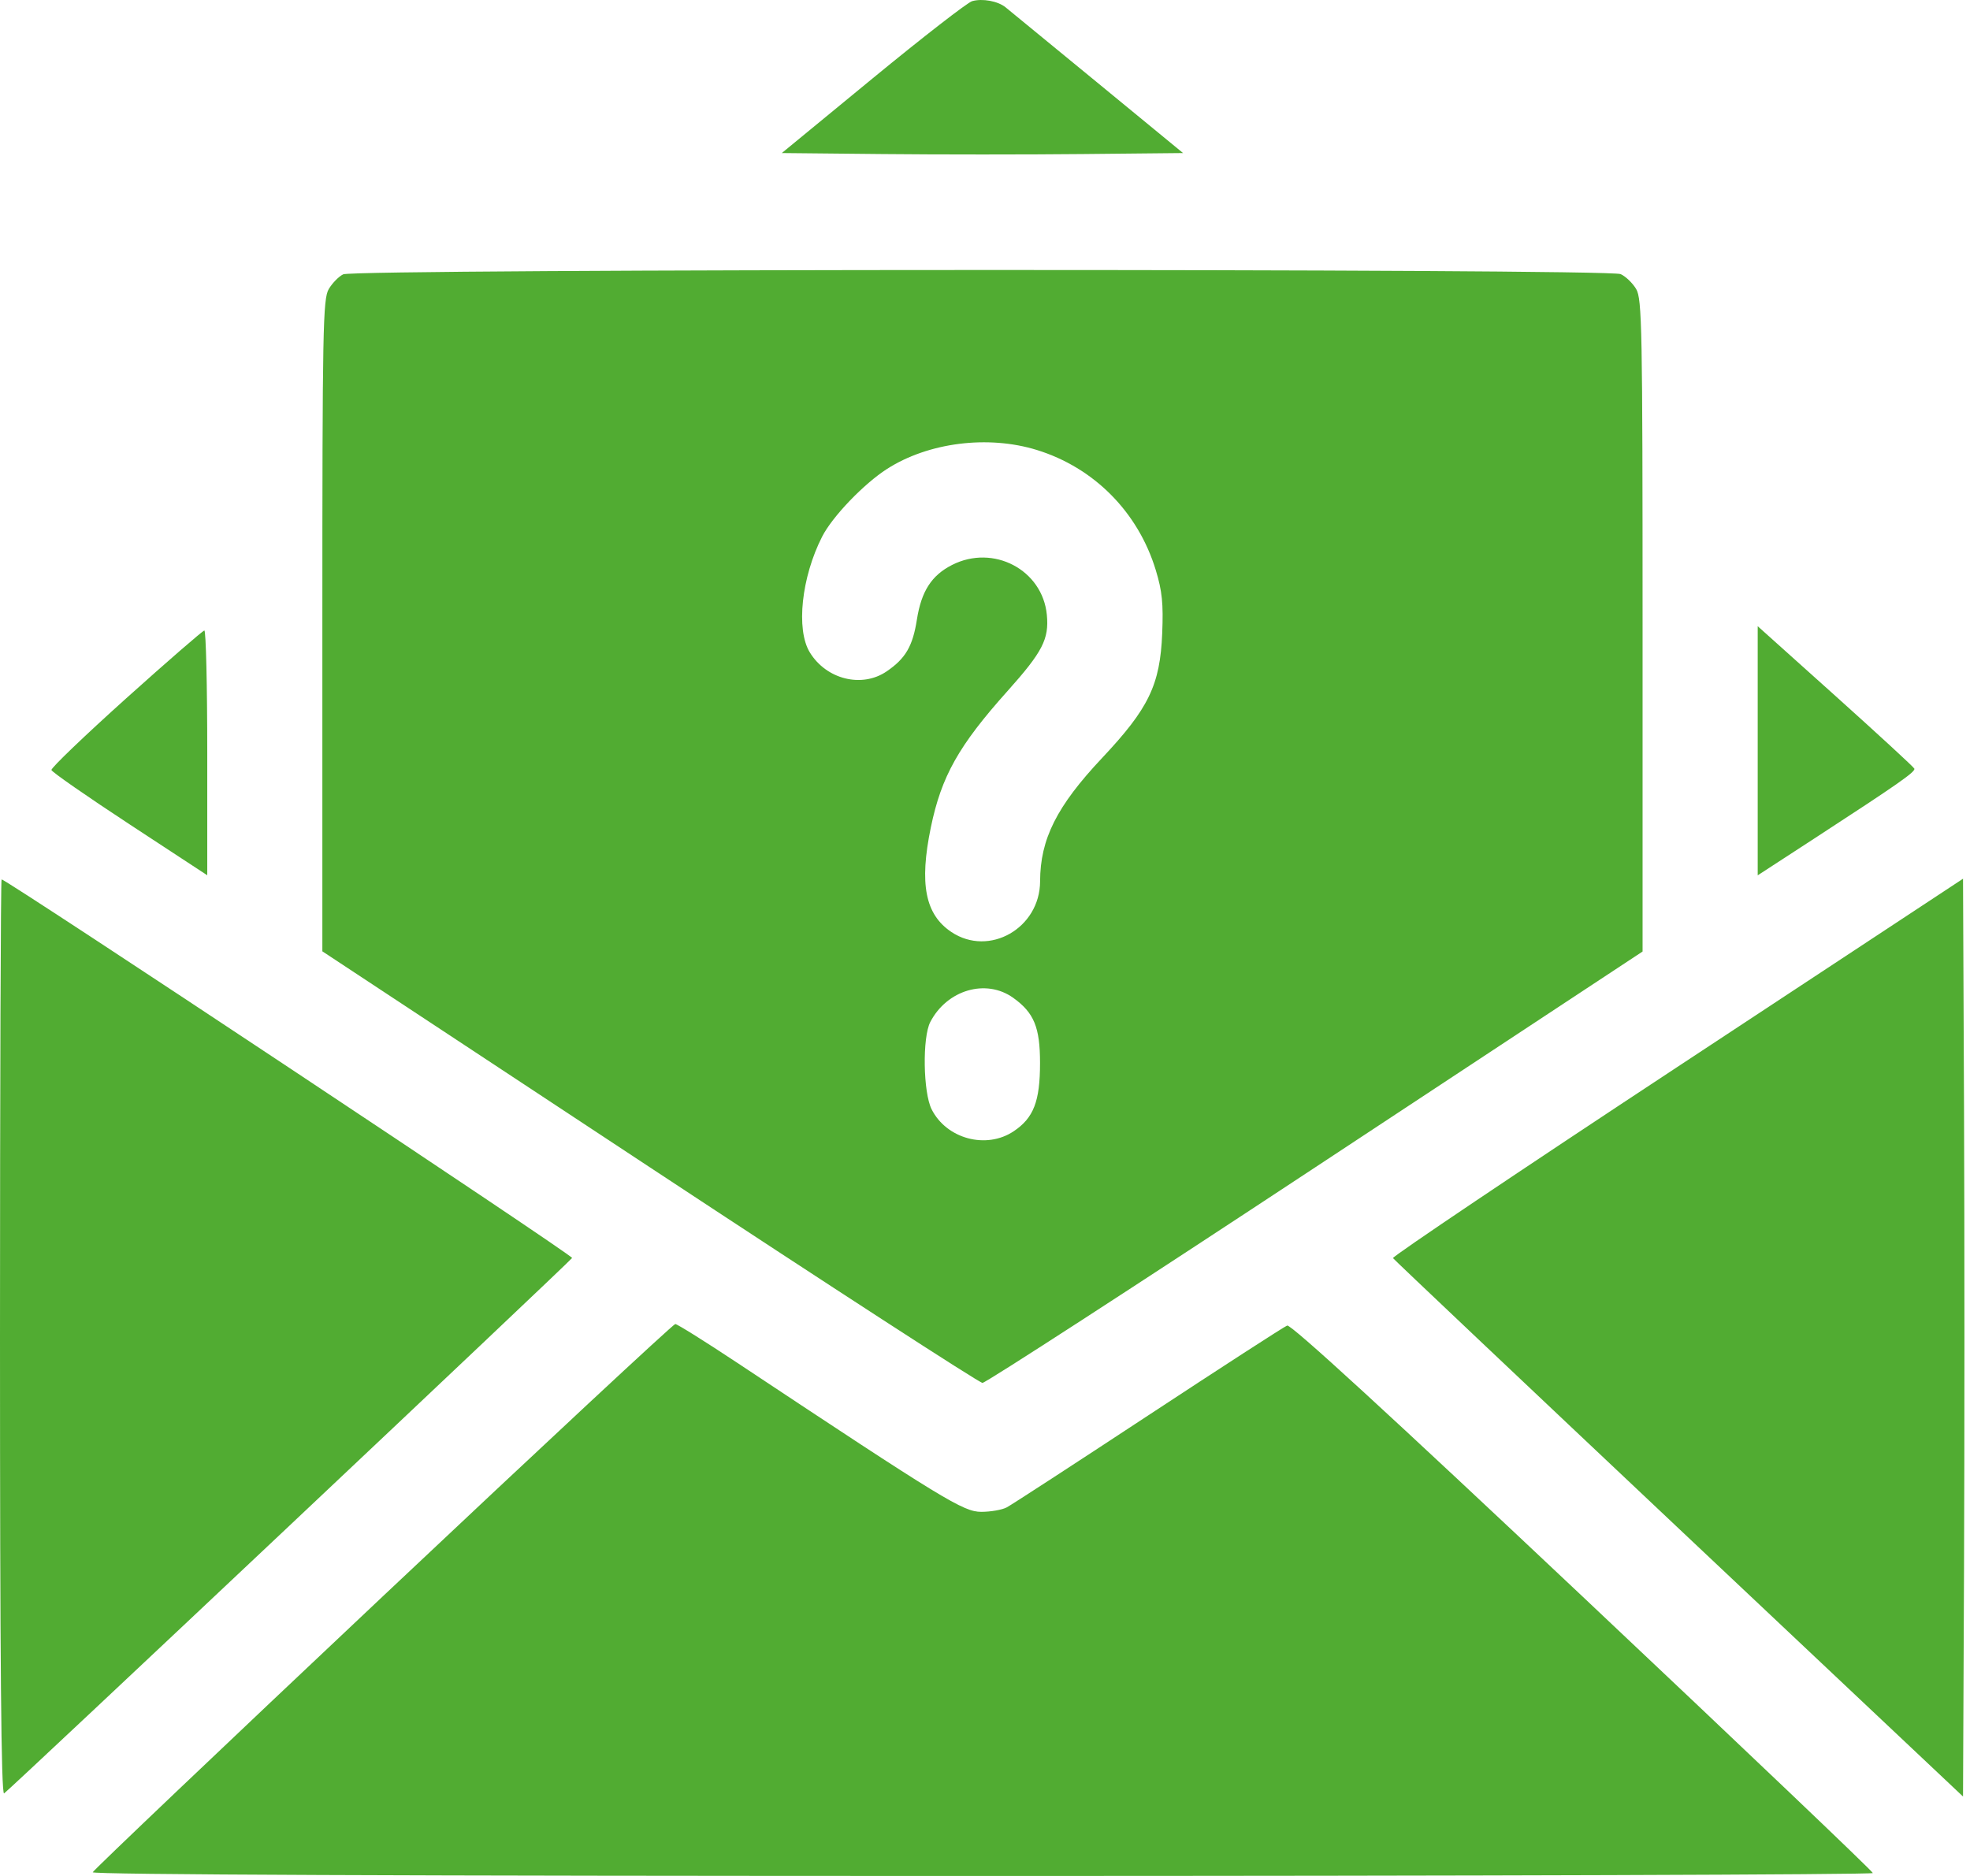 <?xml version="1.0" encoding="UTF-8"?> <svg xmlns="http://www.w3.org/2000/svg" width="63" height="60" viewBox="0 0 63 60" fill="none"> <path fill-rule="evenodd" clip-rule="evenodd" d="M31.088 0.037C30.94 0.079 29.51 1.189 27.91 2.504L25.002 4.895L28.21 4.927C29.975 4.945 32.863 4.945 34.627 4.927L37.834 4.895L35.087 2.637C33.576 1.395 32.257 0.313 32.156 0.232C31.907 0.033 31.416 -0.056 31.088 0.037ZM10.975 8.774C10.834 8.842 10.627 9.054 10.514 9.244C10.327 9.561 10.309 10.497 10.309 20.009V30.427L20.772 37.328C26.527 41.123 31.318 44.229 31.419 44.23C31.521 44.231 36.312 41.127 42.066 37.332L52.529 30.433V20.012C52.529 10.509 52.511 9.561 52.325 9.246C52.212 9.055 51.989 8.84 51.828 8.767C51.434 8.587 11.345 8.594 10.975 8.774ZM33.155 14.391C34.988 14.957 36.396 16.378 36.961 18.233C37.165 18.902 37.206 19.304 37.167 20.256C37.1 21.905 36.738 22.656 35.242 24.246C33.795 25.784 33.266 26.836 33.262 28.187C33.257 29.687 31.633 30.616 30.425 29.809C29.586 29.249 29.394 28.272 29.768 26.463C30.106 24.828 30.658 23.846 32.221 22.101C33.341 20.849 33.552 20.44 33.478 19.666C33.339 18.222 31.767 17.396 30.443 18.071C29.79 18.404 29.465 18.91 29.322 19.817C29.189 20.669 28.958 21.063 28.352 21.475C27.561 22.013 26.424 21.73 25.896 20.863C25.451 20.134 25.63 18.461 26.292 17.163C26.618 16.523 27.622 15.476 28.367 14.998C29.689 14.151 31.595 13.91 33.155 14.391ZM56.211 24.012V27.996L58.022 26.818C60.73 25.055 61.261 24.684 61.22 24.583C61.199 24.532 60.063 23.486 58.697 22.259L56.211 20.028V24.012ZM4.029 22.341C2.702 23.534 1.629 24.563 1.645 24.628C1.661 24.693 2.789 25.477 4.151 26.37L6.628 27.994V24.075C6.628 21.921 6.586 20.161 6.535 20.166C6.485 20.17 5.357 21.149 4.029 22.341ZM0 42.783C0 53.175 0.038 57.416 0.131 57.359C0.299 57.256 18.225 40.355 18.296 40.234C18.34 40.159 0.208 28.126 0.051 28.126C0.023 28.126 0 34.722 0 42.783ZM53.634 34.13C48.605 37.443 44.516 40.192 44.547 40.239C44.578 40.286 48.692 44.179 53.69 48.892L62.777 57.459L62.809 50.158C62.826 46.142 62.826 39.537 62.809 35.481L62.777 28.105L53.634 34.13ZM32.401 31.913C33.068 32.39 33.26 32.857 33.26 33.998C33.26 35.228 33.055 35.756 32.414 36.184C31.54 36.767 30.269 36.425 29.793 35.479C29.521 34.938 29.494 33.179 29.751 32.686C30.287 31.657 31.534 31.293 32.401 31.913ZM12.245 51.054C7.164 55.843 2.989 59.815 2.966 59.881C2.94 59.958 13.006 60 31.409 60C47.075 60 59.893 59.958 59.893 59.907C59.893 59.855 55.719 55.879 50.618 51.07C44.434 45.24 41.283 42.35 41.163 42.396C41.063 42.434 39.065 43.727 36.722 45.268C34.379 46.81 32.342 48.135 32.194 48.212C32.047 48.29 31.681 48.354 31.381 48.354C30.808 48.354 30.199 47.982 23.587 43.594C22.553 42.908 21.656 42.347 21.595 42.347C21.533 42.347 17.326 46.265 12.245 51.054Z" fill="#51AC32"></path> </svg> 